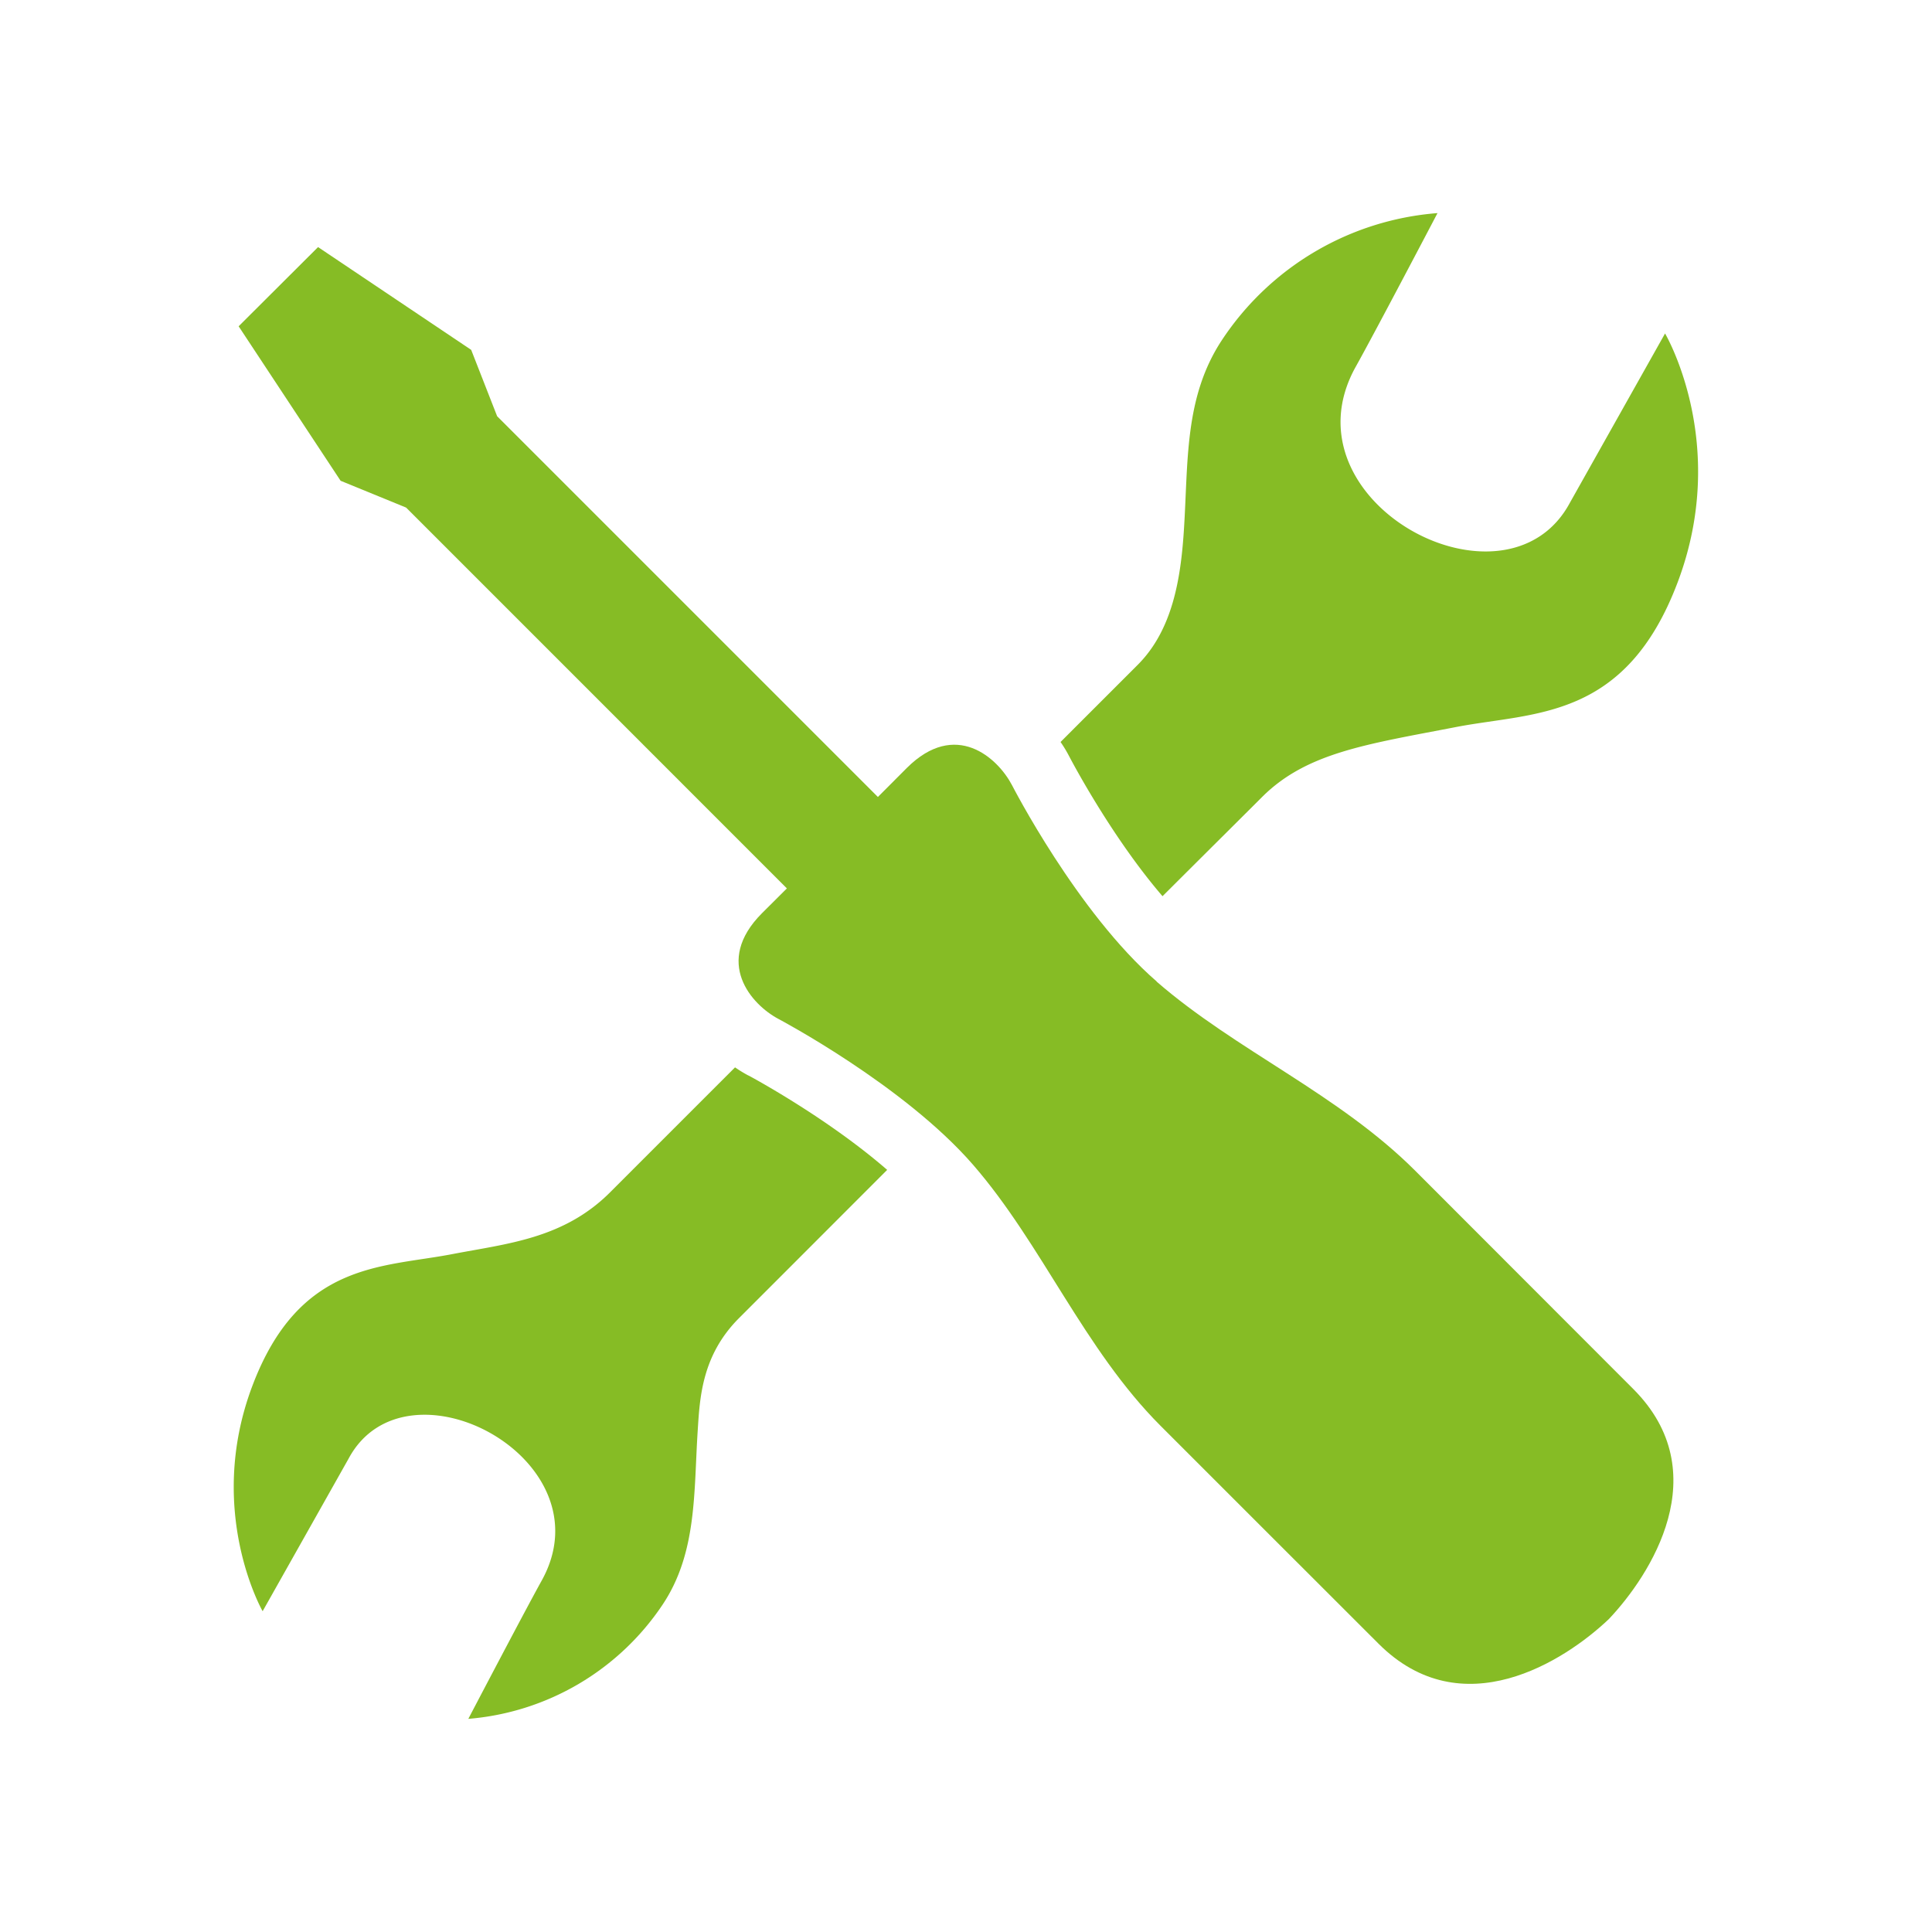 <svg id="Calque_1" data-name="Calque 1" xmlns="http://www.w3.org/2000/svg" xmlns:xlink="http://www.w3.org/1999/xlink" viewBox="0 0 425.2 425.2"><defs><style>.cls-1{fill:none;}.cls-2{clip-path:url(#clip-path);}.cls-3{fill:#86bc25;}</style><clipPath id="clip-path"><rect class="cls-1" x="51.44" y="46.89" width="322.31" height="331.42"/></clipPath></defs><g class="cls-2"><path class="cls-3" d="M164.72,236.71a29.56,29.56,0,0,1-2.95-1.8c-11.85,11.84-26,26-27.55,27.55C124,272.64,111.62,273.69,99.59,276c-15.46,3-33.74,1.62-44.08,29.09s2.29,49.51,2.29,49.51L76.73,321c12.64-23.54,57.37.17,42.46,26.91-3.78,6.81-16.12,30.38-16.12,30.38a57,57,0,0,0,42.8-25.2c7.59-11.43,6.8-24.76,7.69-38.34.46-7.22.93-16.5,9.1-24.67,1.56-1.56,19.24-19.24,32.59-32.61-13.39-11.63-30.32-20.67-30.53-20.78"/><path class="cls-3" d="M345.5,110.66c-14.06,26.17-63.68-.22-47.13-29.94,4.22-7.54,18-33.82,18-33.82A62.66,62.66,0,0,0,269,74.73c-8.43,12.69-7.46,26.89-8.45,42-.69,10.64-2.49,21.9-10.14,29.57-.66.67-8.55,8.54-17,17a29.07,29.07,0,0,1,1.82,3c.17.32,9.07,17.49,20.62,30.94,10.29-10.27,20.71-20.61,21.88-21.8,9.85-9.85,23.1-11.63,42.76-15.44,17.18-3.31,37.29-1.43,48.77-31.94s-2.81-54.67-2.81-54.67Z"/><path class="cls-3" d="M254.56,216c-17.5-15.19-31.84-43.21-31.84-43.21-3.15-6-12.42-14.48-23.16-3.76l-6.35,6.37-83.8-83.8L103.7,77,70,54.38,52.52,71.81l22.44,34,14.42,5.9,83.8,83.81-5.48,5.46c-10.72,10.74-2.32,20.13,3.64,23.28,0,0,27.59,14.57,42.79,32.06s24.39,40.56,41.3,57.49,25.29,25.27,47.94,47.92c18.41,18.43,41,3.82,50.69-5.38,9.19-9.69,23.79-32.26,5.38-50.67L311.5,257.69c-16.93-16.93-39.44-26.46-56.94-41.65"/></g></svg>